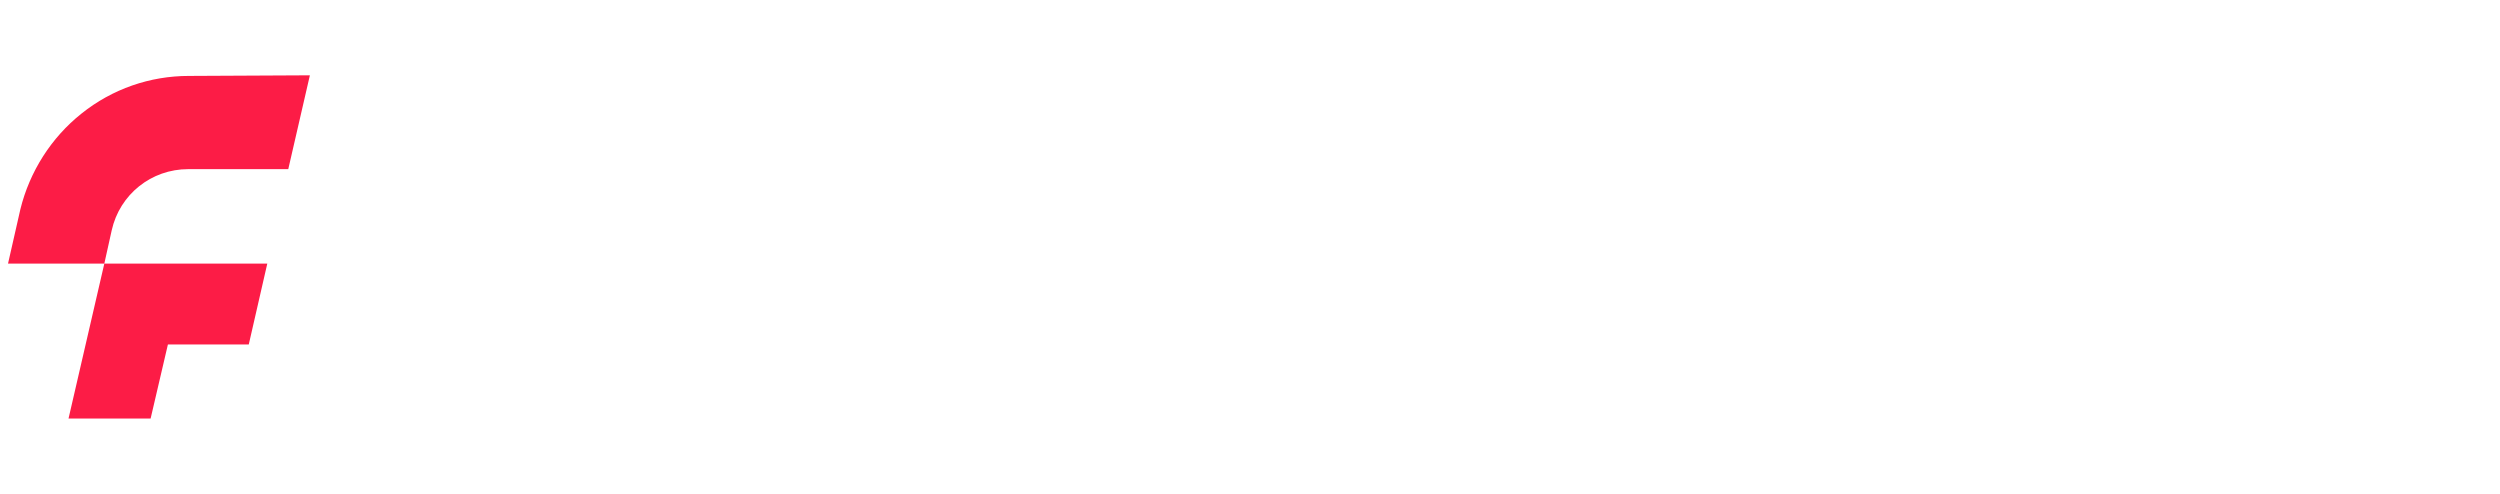 <?xml version="1.0" encoding="utf-8"?>
<!-- Generator: Adobe Illustrator 24.0.1, SVG Export Plug-In . SVG Version: 6.00 Build 0)  -->
<svg version="1.1" id="Layer_1" xmlns="http://www.w3.org/2000/svg" xmlns:xlink="http://www.w3.org/1999/xlink" x="0px" y="0px"
	 viewBox="0 0 405 80" style="enable-background:new 0 0 405 80;" xml:space="preserve">
<style type="text/css">
	.st0{fill:#FC1C46;}
</style>
<path class="st0" d="M30.6,12.3c-6.3,0-12.4,2.1-17.4,6.1c-4.9,3.9-8.4,9.4-9.9,15.5l-2,8.8h15.6l-5.8,25.1h13.3l2.8-12h13.1l3-13.1
	H16.9l1.2-5.4c1.3-5.8,6.4-9.9,12.4-9.9h16.2l3.5-15.2l0,0L30.6,12.3L30.6,12.3z"/>
</svg>
